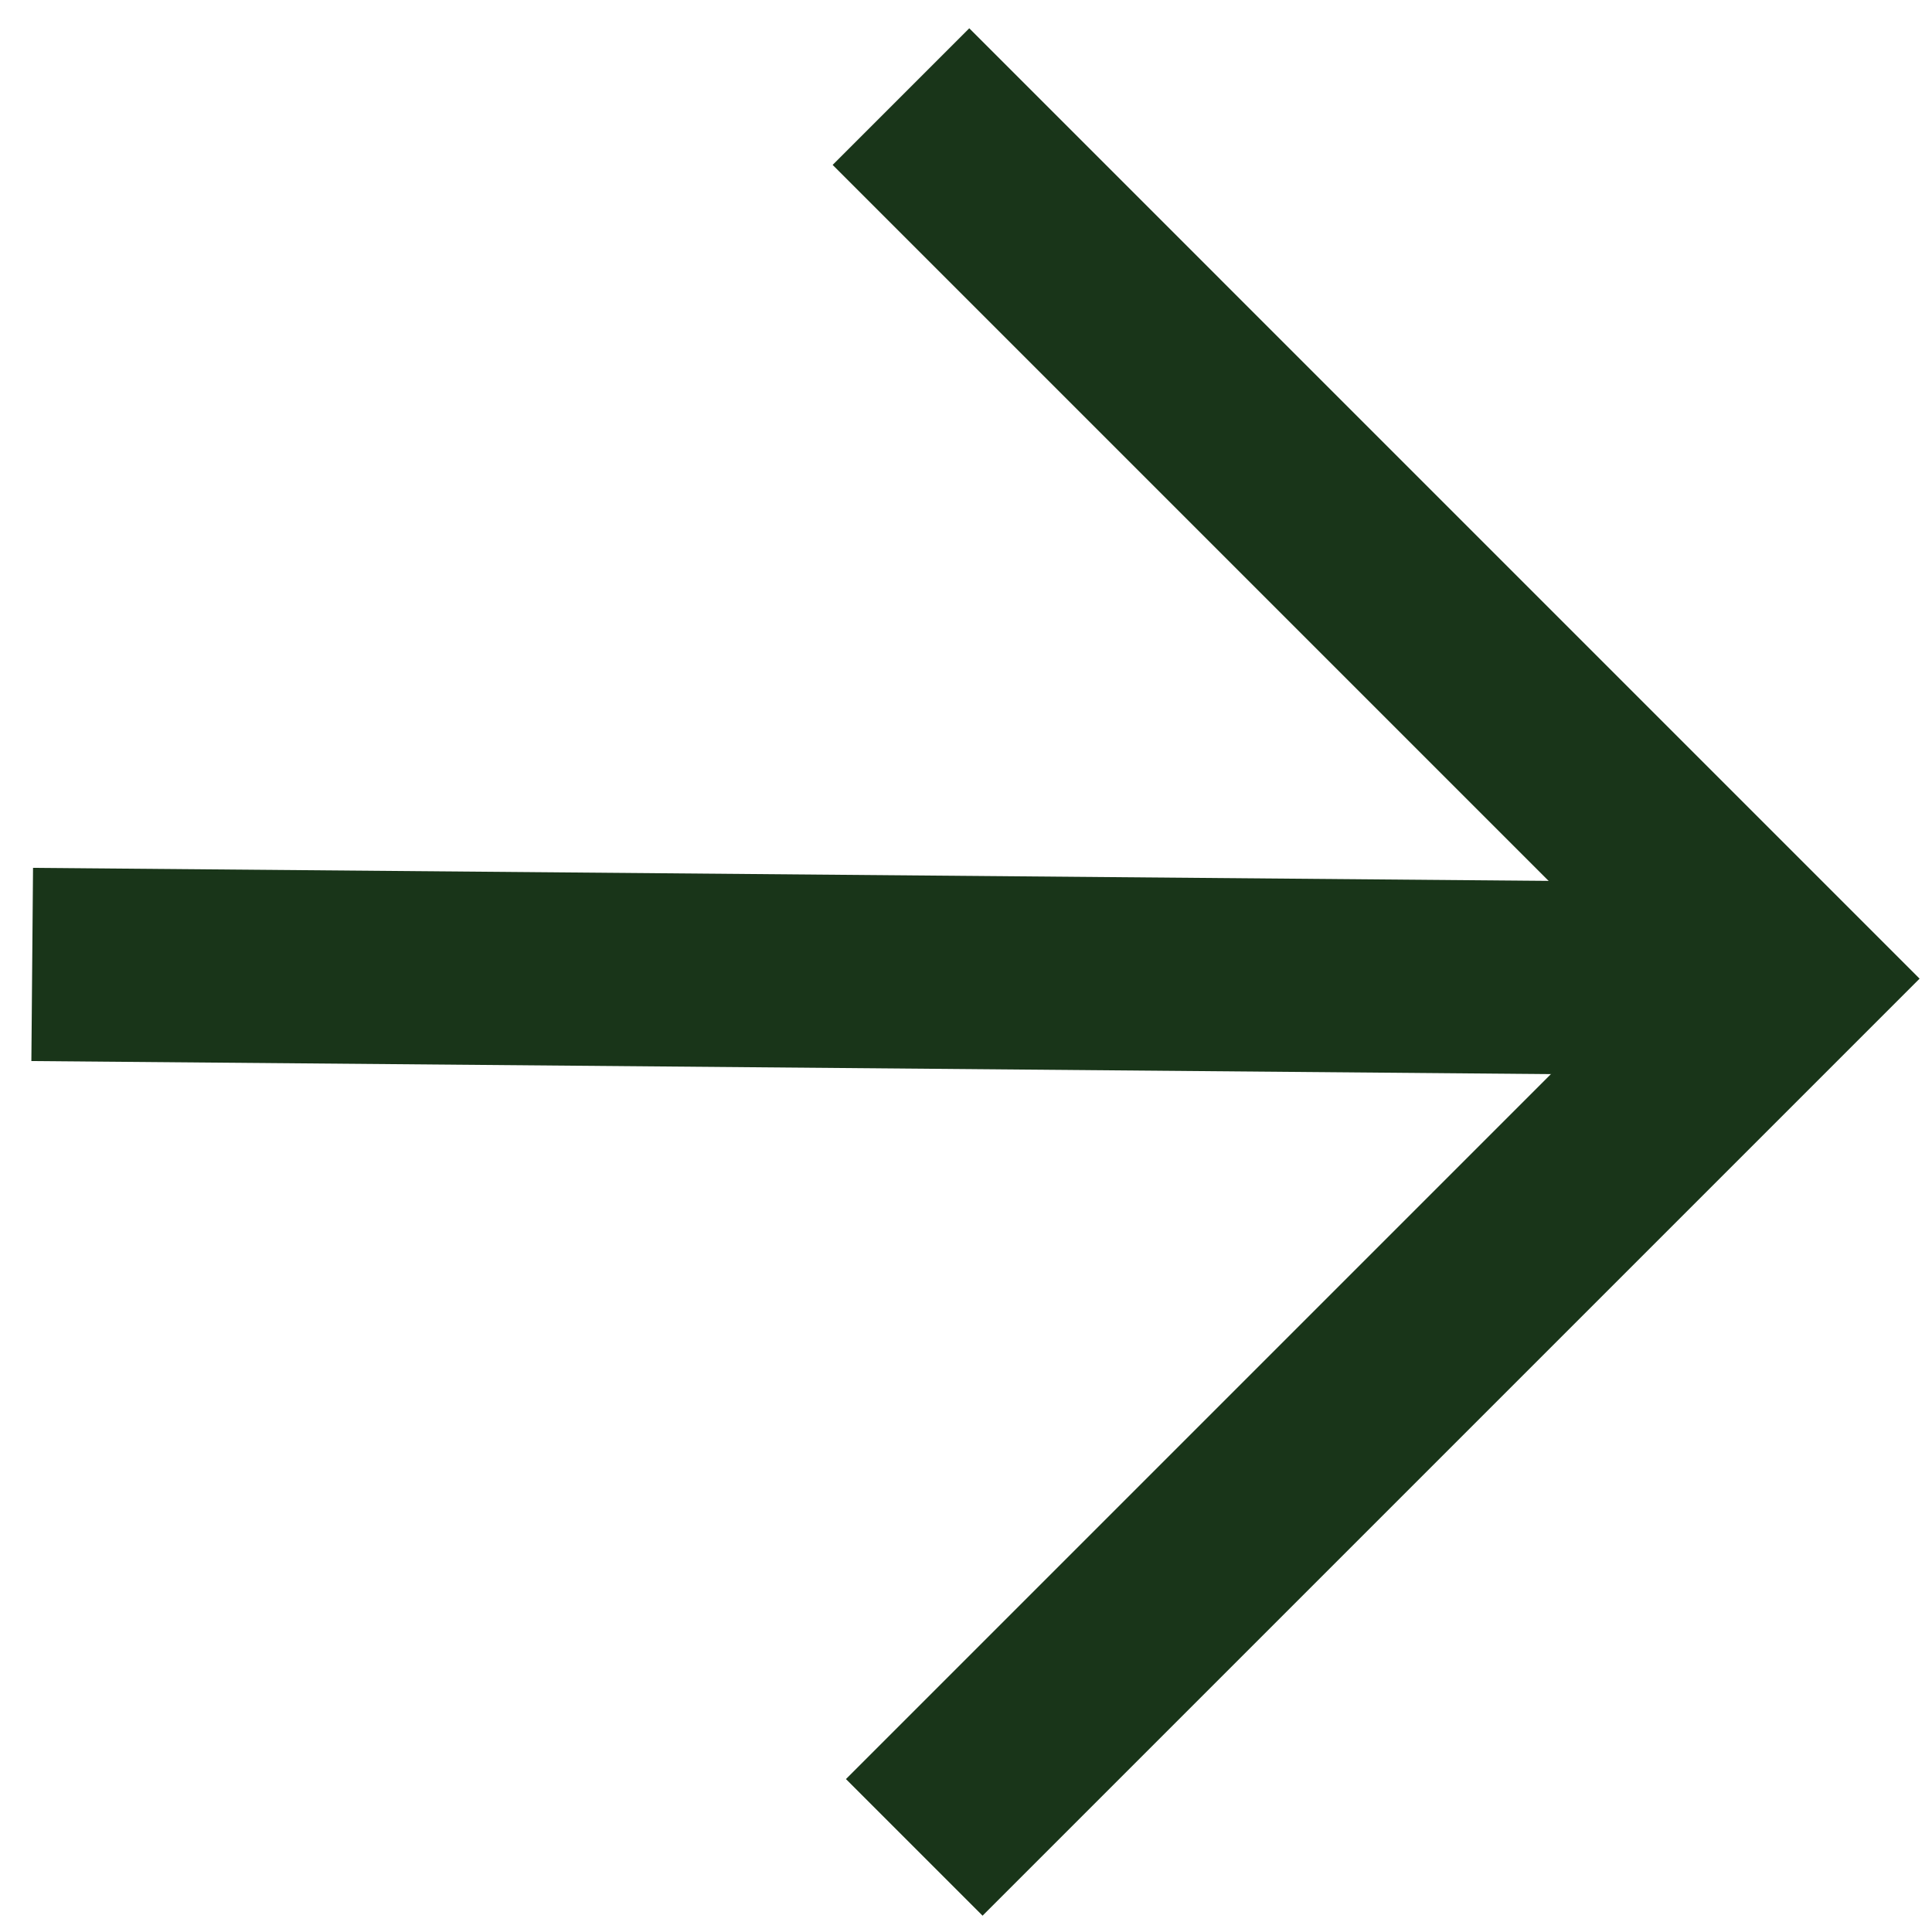 <svg xmlns="http://www.w3.org/2000/svg" width="60" height="60" viewBox="0 0 60 60" fill="none"><path d="M1 29.952L55.373 30.42" stroke="#193519" stroke-width="6" stroke-miterlimit="10"></path><path d="M27.98 3L55.372 30.393L28.393 57.372" stroke="#193519" stroke-width="6" stroke-miterlimit="10"></path></svg>